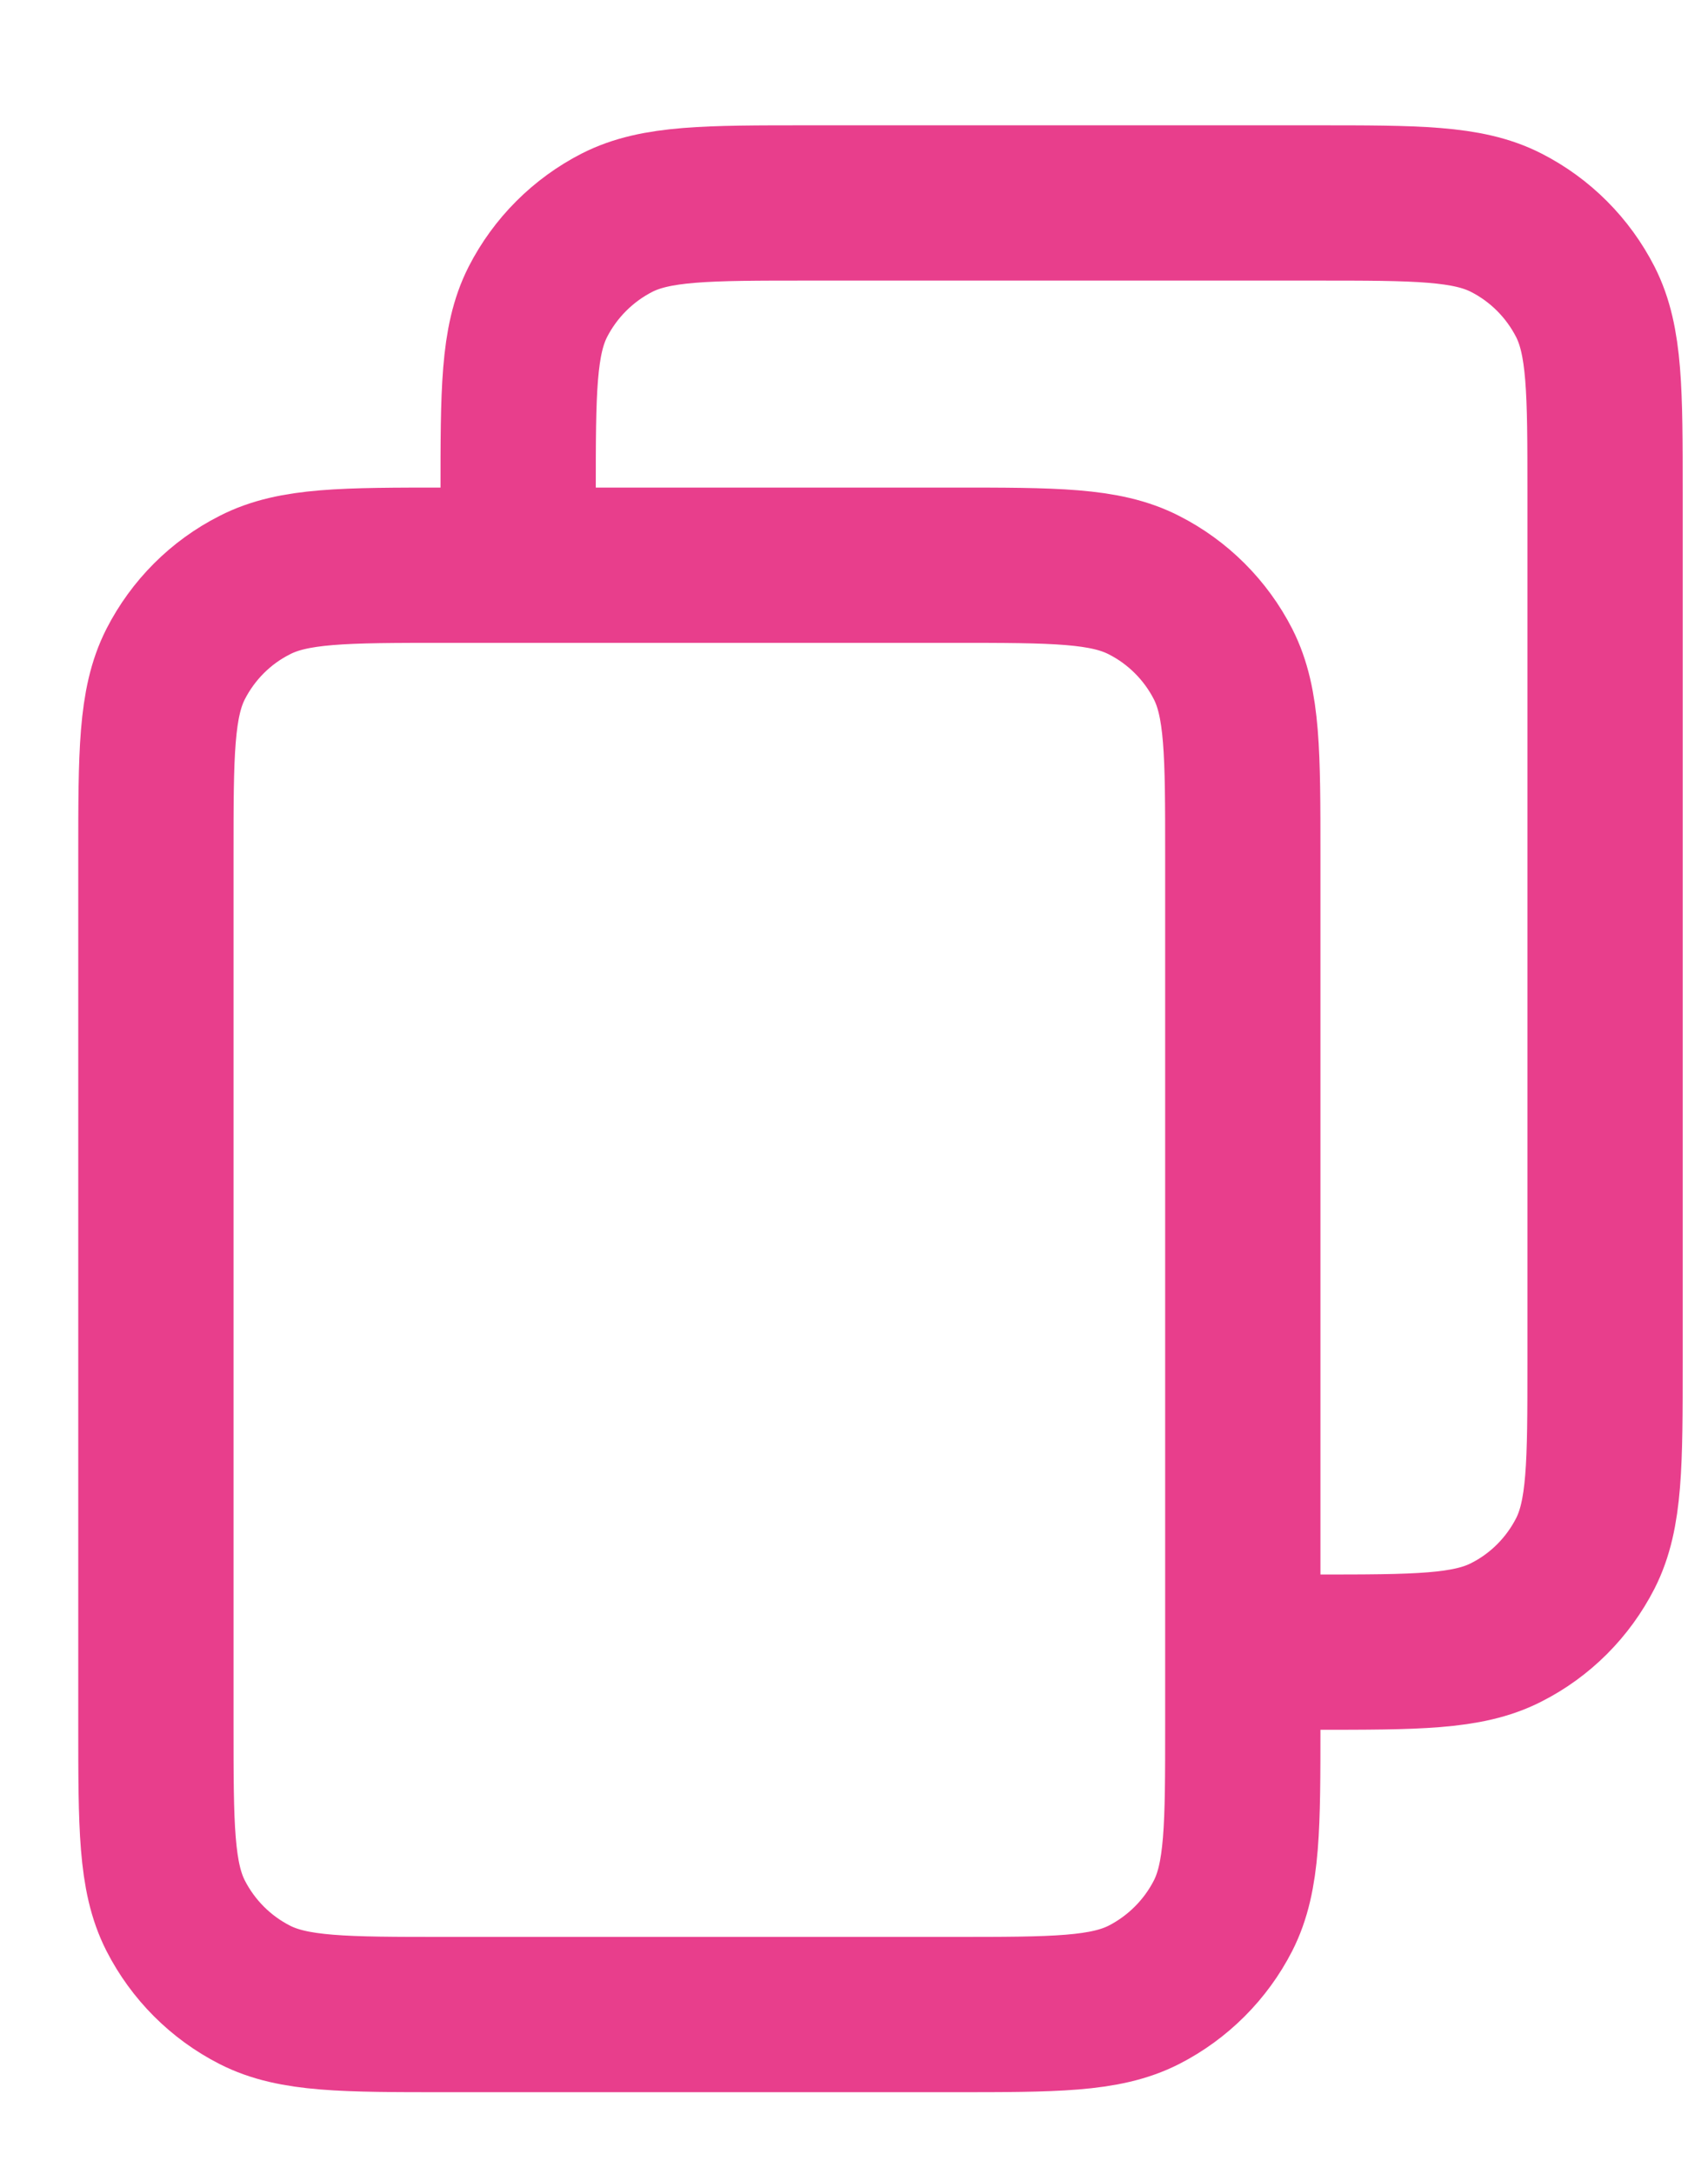 <svg width="11" height="14" viewBox="0 0 11 14" fill="none" xmlns="http://www.w3.org/2000/svg">
<path d="M8.471 10.64C9.124 10.64 9.451 10.64 9.7 10.513C9.92 10.402 10.098 10.223 10.21 10.004C10.337 9.754 10.337 9.427 10.337 8.774V3.174C10.337 2.52 10.337 2.194 10.21 1.944C10.098 1.725 9.92 1.546 9.7 1.434C9.451 1.307 9.124 1.307 8.471 1.307H5.204C4.551 1.307 4.224 1.307 3.974 1.434C3.755 1.546 3.576 1.725 3.464 1.944C3.337 2.194 3.337 2.52 3.337 3.174M2.871 12.974H6.137C6.791 12.974 7.117 12.974 7.367 12.847C7.586 12.735 7.765 12.556 7.877 12.337C8.004 12.087 8.004 11.761 8.004 11.107V5.507C8.004 4.854 8.004 4.527 7.877 4.277C7.765 4.058 7.586 3.879 7.367 3.768C7.117 3.64 6.791 3.64 6.137 3.64H2.871C2.217 3.64 1.89 3.64 1.641 3.768C1.421 3.879 1.243 4.058 1.131 4.277C1.004 4.527 1.004 4.854 1.004 5.507V11.107C1.004 11.761 1.004 12.087 1.131 12.337C1.243 12.556 1.421 12.735 1.641 12.847C1.89 12.974 2.217 12.974 2.871 12.974Z" stroke="#E83E8C"/>
</svg>
